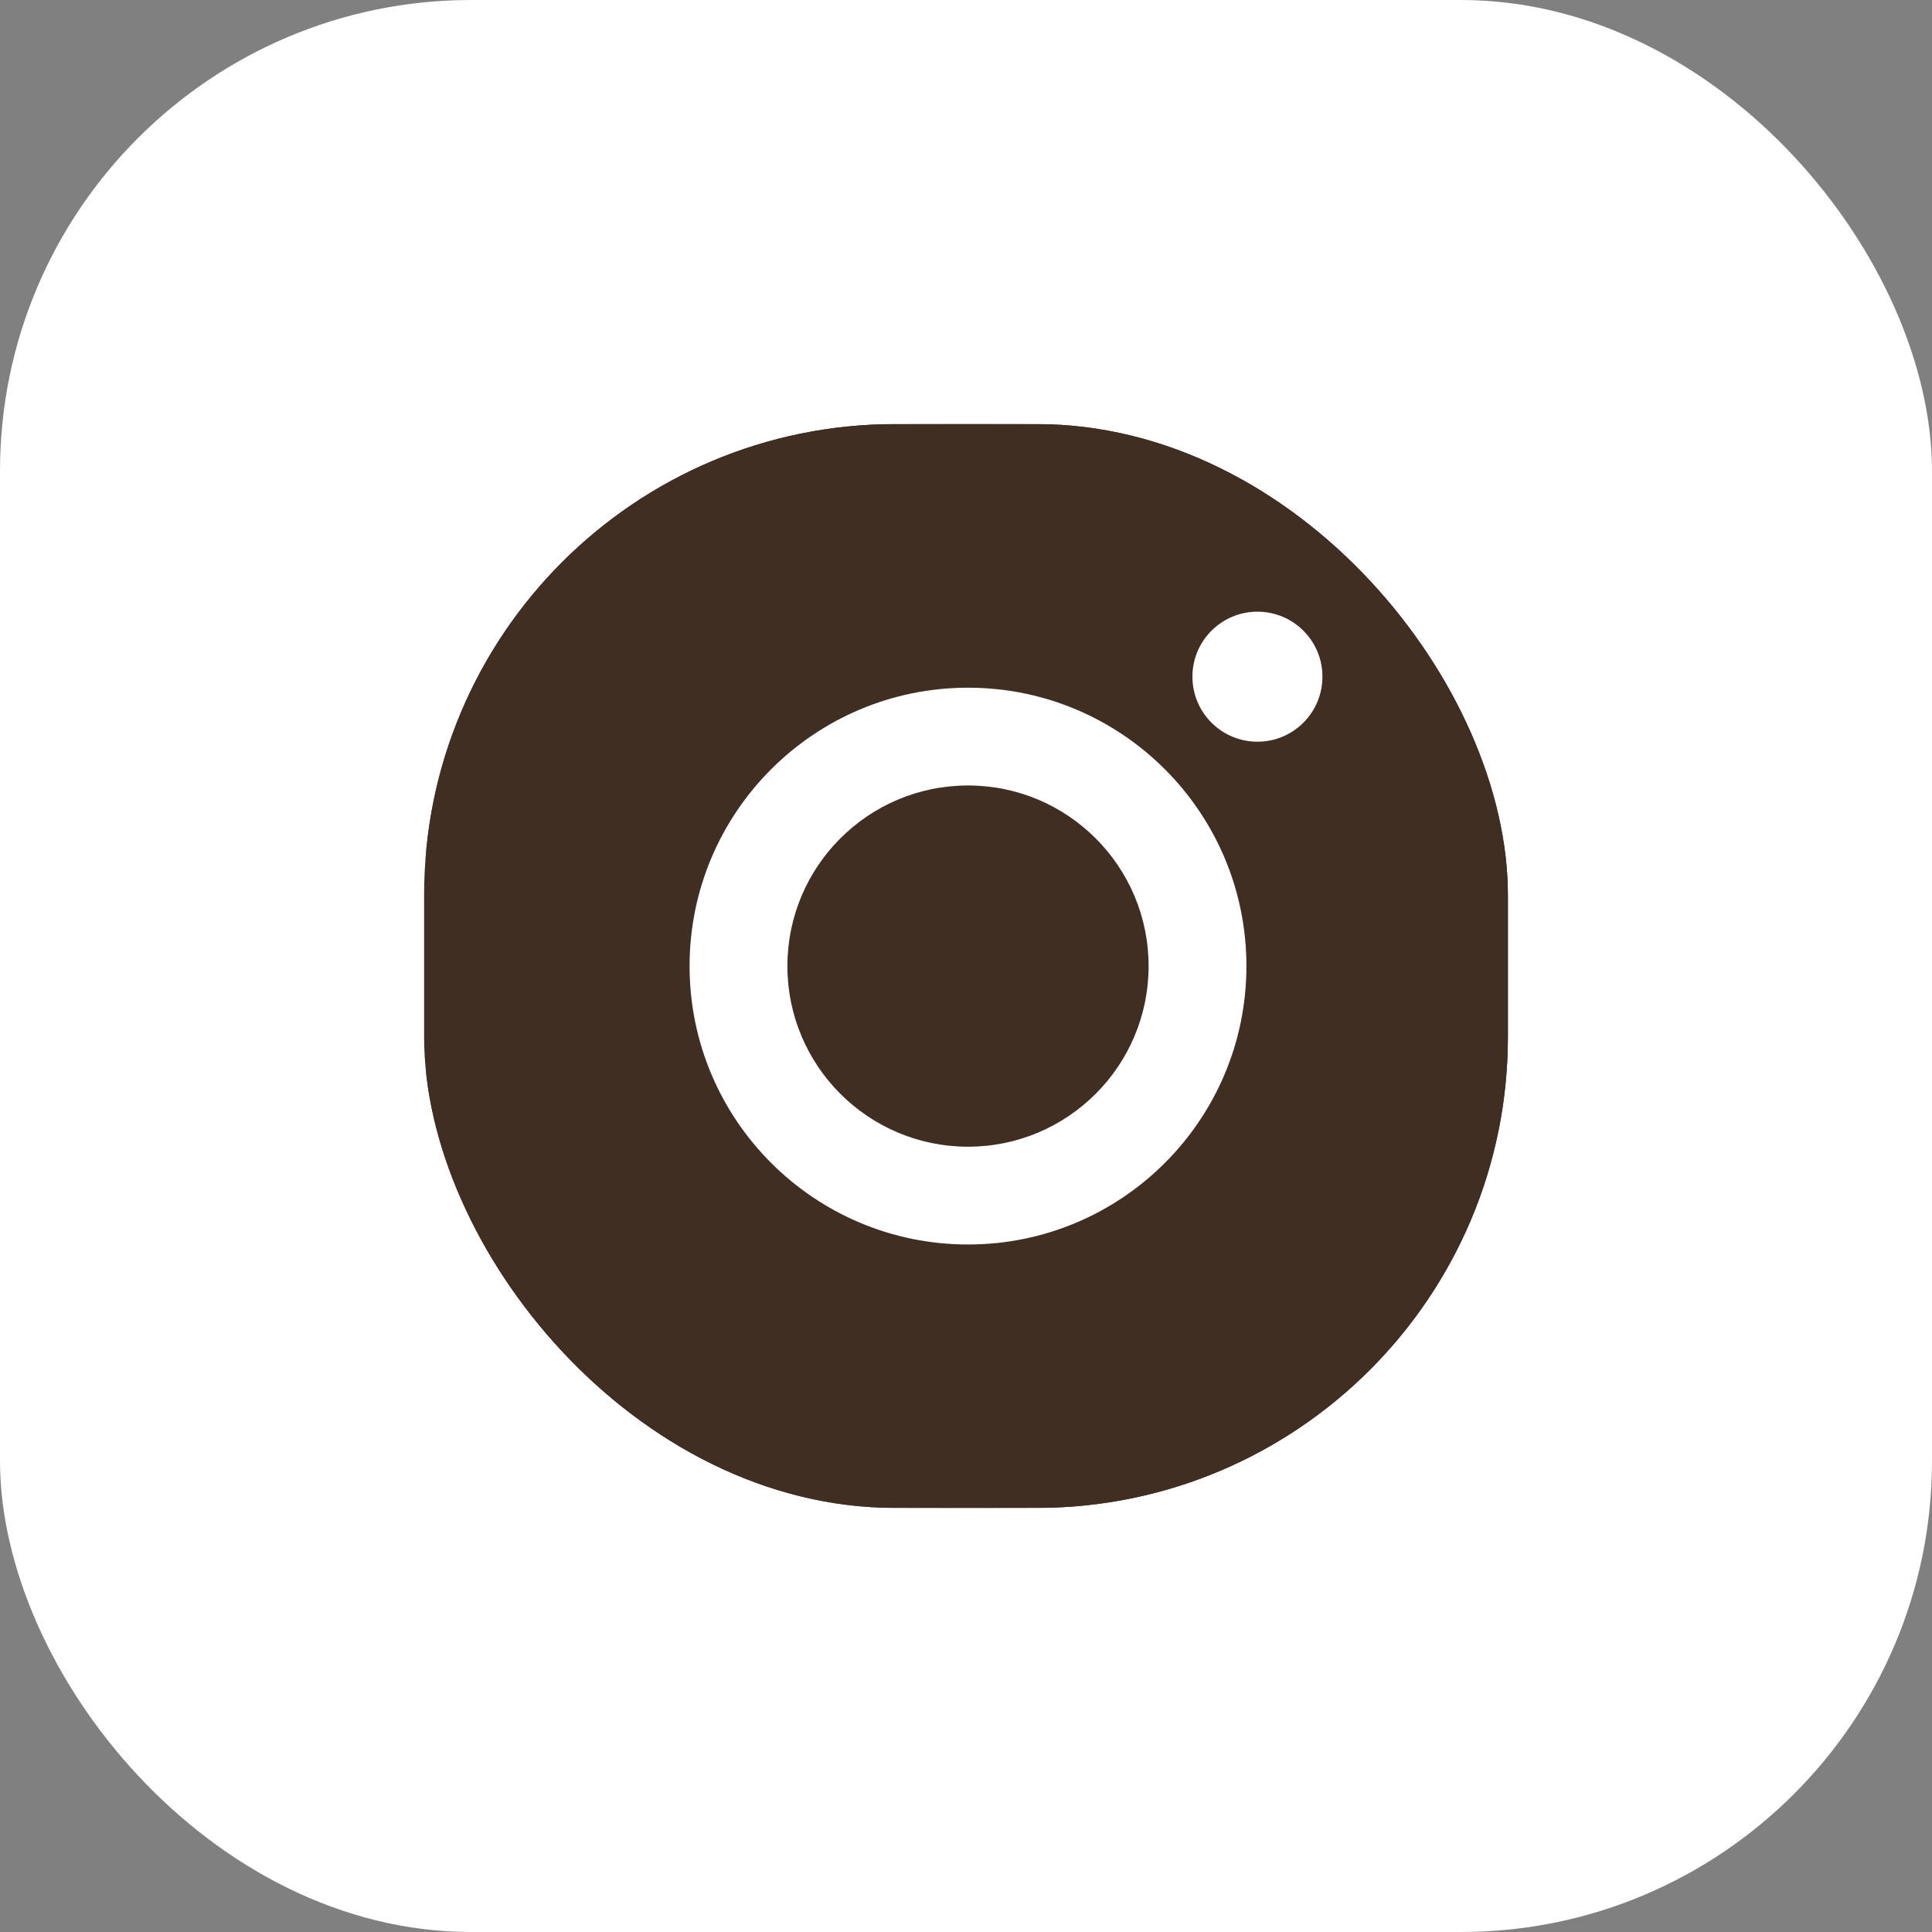 <?xml version="1.0" encoding="UTF-8"?> <svg xmlns="http://www.w3.org/2000/svg" width="41" height="41" viewBox="0 0 41 41" fill="none"><rect x="0" y="0" width="41" height="41" fill="#808080" stroke="none"/><rect width="41" height="41" rx="10" fill="white"></rect><rect x="0.5" y="0.5" width="40" height="40" rx="9.5" stroke="white" stroke-opacity="0.05"></rect><g clip-path="url(#clip0_3710_765)"><rect x="9" y="9" width="23" height="23" rx="10" fill="#402E22"></rect><path d="M31.977 15.762C31.924 14.54 31.726 13.7 31.443 12.972C31.151 12.199 30.701 11.507 30.113 10.932C29.538 10.348 28.841 9.894 28.078 9.607C27.345 9.323 26.509 9.126 25.287 9.072C24.056 9.014 23.665 9 20.543 9C17.42 9 17.029 9.014 15.803 9.067C14.58 9.121 13.74 9.319 13.012 9.602C12.239 9.894 11.548 10.343 10.972 10.932C10.388 11.507 9.935 12.204 9.647 12.967C9.364 13.7 9.166 14.535 9.112 15.758C9.054 16.989 9.04 17.38 9.04 20.502C9.04 23.625 9.054 24.016 9.108 25.242C9.162 26.465 9.359 27.305 9.643 28.033C9.935 28.805 10.388 29.497 10.972 30.073C11.548 30.657 12.244 31.11 13.008 31.398C13.74 31.681 14.576 31.879 15.798 31.933C17.024 31.987 17.416 32 20.538 32C23.661 32 24.052 31.987 25.278 31.933C26.5 31.879 27.341 31.681 28.069 31.398C29.614 30.8 30.836 29.578 31.434 28.033C31.717 27.3 31.915 26.465 31.969 25.242C32.022 24.016 32.036 23.625 32.036 20.502C32.036 17.38 32.031 16.989 31.977 15.762ZM29.906 25.153C29.857 26.276 29.668 26.882 29.511 27.287C29.124 28.289 28.329 29.084 27.327 29.471C26.923 29.628 26.312 29.816 25.193 29.866C23.98 29.92 23.616 29.933 20.547 29.933C17.478 29.933 17.11 29.92 15.901 29.866C14.778 29.816 14.171 29.628 13.767 29.471C13.268 29.286 12.815 28.994 12.446 28.612C12.064 28.239 11.772 27.79 11.588 27.291C11.431 26.887 11.242 26.276 11.193 25.157C11.139 23.944 11.125 23.58 11.125 20.511C11.125 17.442 11.139 17.074 11.193 15.865C11.242 14.742 11.431 14.136 11.588 13.731C11.772 13.232 12.064 12.779 12.451 12.41C12.823 12.028 13.273 11.736 13.772 11.552C14.176 11.395 14.787 11.206 15.906 11.157C17.119 11.103 17.483 11.089 20.552 11.089C23.625 11.089 23.989 11.103 25.198 11.157C26.321 11.206 26.927 11.395 27.332 11.552C27.83 11.736 28.284 12.028 28.653 12.41C29.035 12.783 29.327 13.232 29.511 13.731C29.668 14.136 29.857 14.747 29.906 15.865C29.96 17.079 29.974 17.442 29.974 20.511C29.974 23.58 29.96 23.939 29.906 25.153Z" fill="#402E22"></path><path d="M20.543 14.594C17.281 14.594 14.634 17.24 14.634 20.502C14.634 23.764 17.281 26.41 20.543 26.41C23.805 26.41 26.451 23.764 26.451 20.502C26.451 17.24 23.805 14.594 20.543 14.594ZM20.543 24.335C18.427 24.335 16.71 22.618 16.71 20.502C16.71 18.386 18.427 16.669 20.543 16.669C22.659 16.669 24.375 18.386 24.375 20.502C24.375 22.618 22.659 24.335 20.543 24.335Z" fill="white"></path><path d="M28.064 14.36C28.064 15.122 27.447 15.74 26.685 15.74C25.923 15.74 25.305 15.122 25.305 14.36C25.305 13.598 25.923 12.981 26.685 12.981C27.447 12.981 28.064 13.598 28.064 14.36Z" fill="white"></path></g><defs><clipPath id="clip0_3710_765"><rect x="9" y="9" width="23" height="23" rx="10" fill="white"></rect></clipPath></defs></svg> 